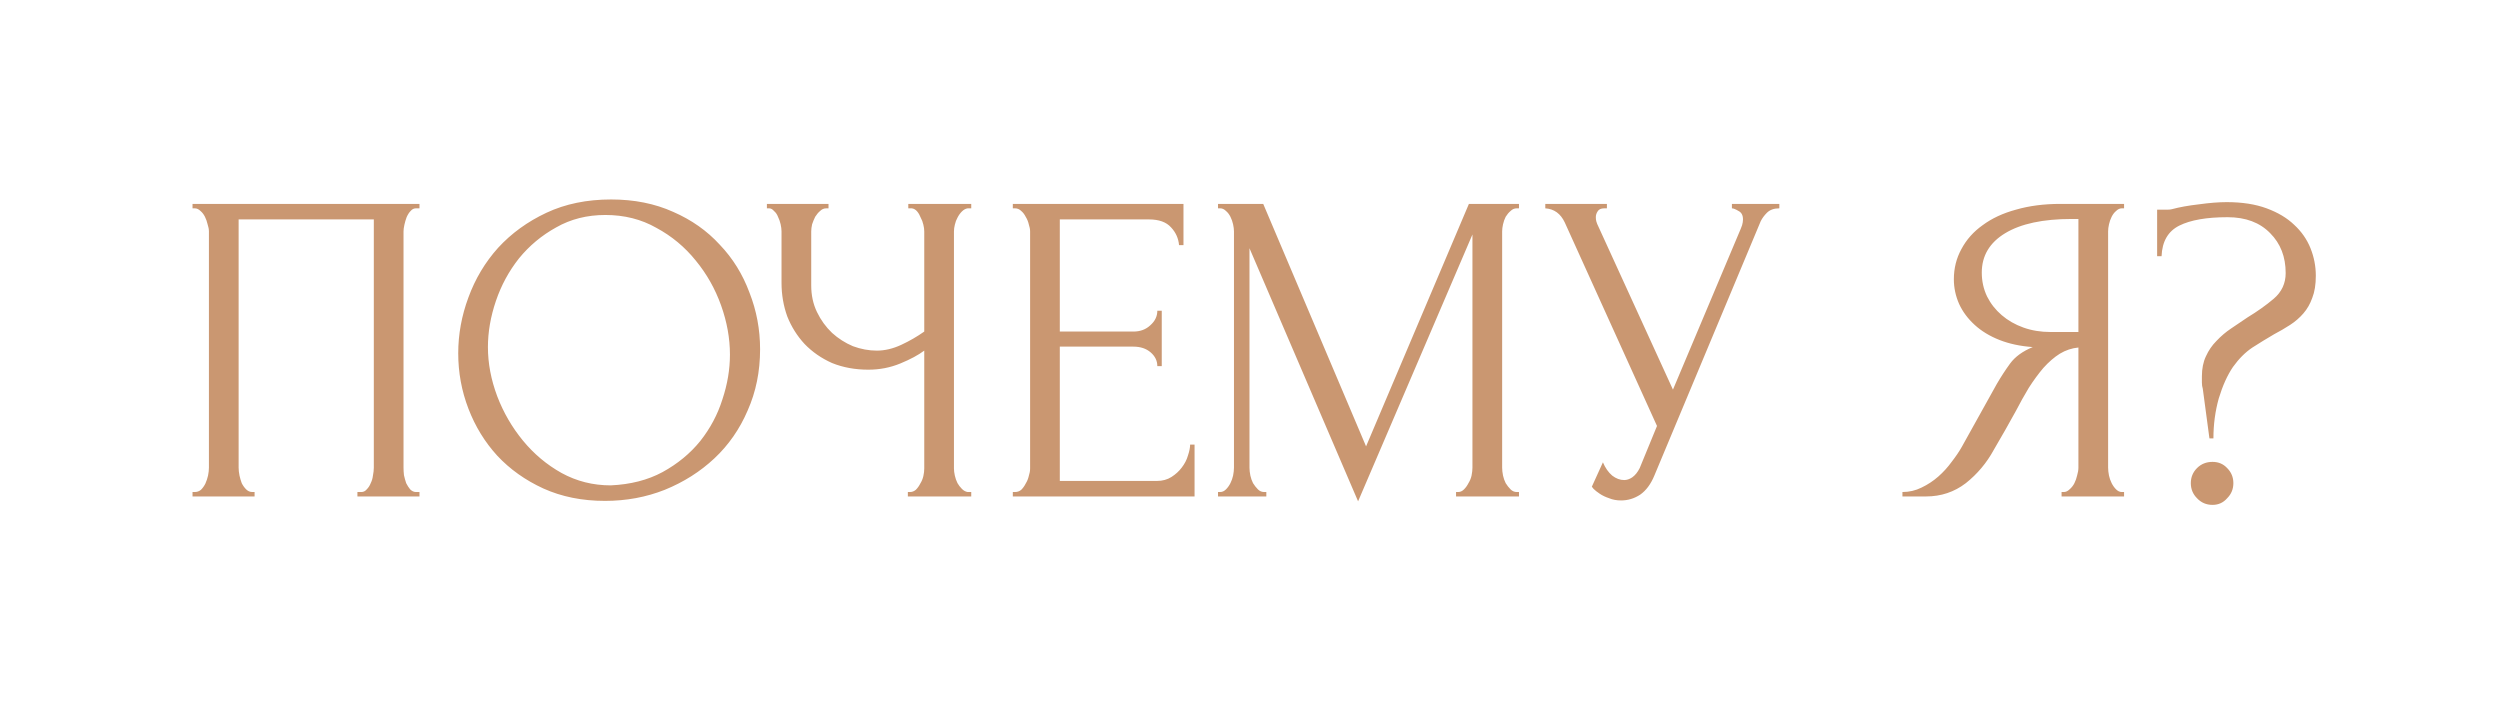 <?xml version="1.0" encoding="UTF-8"?> <svg xmlns="http://www.w3.org/2000/svg" width="282" height="81" viewBox="0 0 282 81" fill="none"><path d="M21.717 55.5H21.967C22.233 55.5 22.467 55.417 22.667 55.25C22.867 55.05 23.034 54.817 23.167 54.55C23.3 54.25 23.4 53.95 23.467 53.65C23.534 53.317 23.567 53.017 23.567 52.75V26.1C23.567 25.867 23.517 25.6 23.417 25.3C23.35 25 23.25 24.717 23.117 24.45C22.983 24.183 22.817 23.967 22.617 23.8C22.417 23.6 22.2 23.5 21.967 23.5H21.717V23H47.317V23.5H46.917C46.684 23.5 46.483 23.6 46.317 23.8C46.15 23.967 46 24.2 45.867 24.5C45.767 24.767 45.684 25.05 45.617 25.35C45.55 25.65 45.517 25.9 45.517 26.1V52.75C45.517 53.017 45.533 53.3 45.567 53.6C45.633 53.9 45.717 54.2 45.817 54.5C45.95 54.767 46.1 55 46.267 55.2C46.467 55.4 46.684 55.5 46.917 55.5H47.317V56H40.317V55.5H40.767C41 55.5 41.2 55.4 41.367 55.2C41.567 55 41.717 54.767 41.817 54.5C41.95 54.233 42.033 53.95 42.067 53.65C42.133 53.317 42.167 53.017 42.167 52.75V24.75H26.917V52.75C26.917 53.017 26.95 53.317 27.017 53.65C27.084 53.95 27.167 54.233 27.267 54.5C27.4 54.767 27.567 55 27.767 55.2C27.967 55.4 28.2 55.5 28.467 55.5H28.717V56H21.717V55.5ZM68.938 22.5C71.538 22.5 73.871 22.967 75.938 23.9C78.005 24.8 79.755 26.033 81.188 27.6C82.655 29.133 83.771 30.933 84.538 33C85.338 35.033 85.738 37.167 85.738 39.4C85.738 41.9 85.271 44.2 84.338 46.3C83.438 48.4 82.188 50.2 80.588 51.7C78.988 53.2 77.121 54.383 74.988 55.25C72.888 56.083 70.638 56.5 68.238 56.5C65.671 56.5 63.355 56.033 61.288 55.1C59.255 54.167 57.521 52.933 56.088 51.4C54.688 49.867 53.605 48.1 52.838 46.1C52.071 44.1 51.688 42.017 51.688 39.85C51.688 37.717 52.071 35.617 52.838 33.55C53.605 31.45 54.721 29.583 56.188 27.95C57.688 26.317 59.505 25 61.638 24C63.771 23 66.205 22.5 68.938 22.5ZM68.888 54.75C71.121 54.65 73.071 54.15 74.738 53.25C76.438 52.317 77.855 51.15 78.988 49.75C80.121 48.317 80.955 46.75 81.488 45.05C82.055 43.35 82.338 41.667 82.338 40C82.338 38.167 82.005 36.317 81.338 34.45C80.671 32.583 79.721 30.9 78.488 29.4C77.255 27.867 75.771 26.633 74.038 25.7C72.338 24.733 70.421 24.25 68.288 24.25C66.221 24.25 64.371 24.717 62.738 25.65C61.105 26.55 59.705 27.717 58.538 29.15C57.405 30.583 56.538 32.183 55.938 33.95C55.338 35.717 55.038 37.45 55.038 39.15C55.038 40.983 55.388 42.833 56.088 44.7C56.788 46.533 57.755 48.2 58.988 49.7C60.221 51.2 61.671 52.417 63.338 53.35C65.038 54.283 66.888 54.75 68.888 54.75ZM102.406 55.5H102.656C102.889 55.5 103.106 55.417 103.306 55.25C103.506 55.05 103.673 54.817 103.806 54.55C103.973 54.283 104.089 54 104.156 53.7C104.223 53.4 104.256 53.117 104.256 52.85V39.55C103.589 40.05 102.689 40.533 101.556 41C100.423 41.467 99.222 41.7 97.956 41.7C96.456 41.7 95.089 41.45 93.856 40.95C92.656 40.417 91.623 39.7 90.756 38.8C89.922 37.9 89.272 36.867 88.806 35.7C88.373 34.5 88.156 33.233 88.156 31.9V26.1C88.156 25.867 88.123 25.6 88.056 25.3C87.989 25 87.889 24.717 87.756 24.45C87.656 24.183 87.506 23.967 87.306 23.8C87.139 23.6 86.956 23.5 86.756 23.5H86.506V23H93.456V23.5H93.206C92.939 23.5 92.706 23.6 92.506 23.8C92.306 23.967 92.123 24.183 91.956 24.45C91.823 24.717 91.706 25 91.606 25.3C91.539 25.6 91.506 25.867 91.506 26.1V32.2C91.506 33.3 91.722 34.3 92.156 35.2C92.589 36.1 93.156 36.883 93.856 37.55C94.556 38.183 95.339 38.683 96.206 39.05C97.106 39.383 98.006 39.55 98.906 39.55C99.806 39.55 100.723 39.333 101.656 38.9C102.589 38.467 103.456 37.967 104.256 37.4V26.1C104.256 25.867 104.223 25.617 104.156 25.35C104.089 25.05 103.989 24.783 103.856 24.55C103.756 24.283 103.623 24.05 103.456 23.85C103.289 23.65 103.089 23.533 102.856 23.5H102.456V23H109.556V23.5H109.156C108.923 23.533 108.706 23.65 108.506 23.85C108.306 24.05 108.139 24.283 108.006 24.55C107.873 24.783 107.773 25.05 107.706 25.35C107.639 25.617 107.606 25.867 107.606 26.1V52.85C107.606 53.083 107.639 53.35 107.706 53.65C107.773 53.95 107.873 54.233 108.006 54.5C108.139 54.733 108.306 54.95 108.506 55.15C108.706 55.35 108.923 55.467 109.156 55.5H109.556V56H102.406V55.5ZM114.246 55.5H114.496C114.763 55.5 114.996 55.417 115.196 55.25C115.396 55.05 115.563 54.817 115.696 54.55C115.863 54.283 115.979 54 116.046 53.7C116.146 53.4 116.196 53.117 116.196 52.85V26.1C116.196 25.867 116.146 25.6 116.046 25.3C115.979 25 115.863 24.717 115.696 24.45C115.563 24.183 115.396 23.967 115.196 23.8C114.996 23.6 114.763 23.5 114.496 23.5H114.246V23H133.496V27.65H132.996C132.929 26.883 132.629 26.217 132.096 25.65C131.563 25.05 130.729 24.75 129.596 24.75H119.546V37.4H127.846C128.613 37.4 129.246 37.167 129.746 36.7C130.279 36.233 130.546 35.683 130.546 35.05H131.046V41.3H130.546C130.546 40.7 130.296 40.183 129.796 39.75C129.296 39.317 128.646 39.1 127.846 39.1H119.546V54.25H130.496C131.129 54.25 131.679 54.1 132.146 53.8C132.613 53.5 132.996 53.15 133.296 52.75C133.629 52.317 133.863 51.867 133.996 51.4C134.163 50.9 134.246 50.483 134.246 50.15H134.746V56H114.246V55.5ZM164.242 55.5H164.492C164.725 55.5 164.942 55.4 165.142 55.2C165.342 55 165.508 54.767 165.642 54.5C165.808 54.233 165.925 53.95 165.992 53.65C166.058 53.317 166.092 53.017 166.092 52.75V26.45L153.192 56.55L140.942 28V52.75C140.942 53.017 140.975 53.317 141.042 53.65C141.108 53.95 141.208 54.233 141.342 54.5C141.508 54.767 141.692 55 141.892 55.2C142.092 55.4 142.325 55.5 142.592 55.5H142.842V56H137.392V55.5H137.642C137.875 55.5 138.092 55.4 138.292 55.2C138.492 55 138.658 54.767 138.792 54.5C138.925 54.233 139.025 53.95 139.092 53.65C139.158 53.317 139.192 53.017 139.192 52.75V26.1C139.192 25.867 139.158 25.6 139.092 25.3C139.025 25 138.925 24.717 138.792 24.45C138.658 24.183 138.492 23.967 138.292 23.8C138.092 23.6 137.875 23.5 137.642 23.5H137.392V23H142.492L154.092 50.35L165.692 23H171.342V23.5H171.092C170.825 23.5 170.592 23.6 170.392 23.8C170.192 23.967 170.008 24.183 169.842 24.45C169.708 24.717 169.608 25 169.542 25.3C169.475 25.6 169.442 25.867 169.442 26.1V52.75C169.442 53.017 169.475 53.317 169.542 53.65C169.608 53.95 169.708 54.233 169.842 54.5C170.008 54.767 170.192 55 170.392 55.2C170.592 55.4 170.825 55.5 171.092 55.5H171.342V56H164.242V55.5ZM174.309 23H181.259V23.5H180.959C180.592 23.5 180.342 23.617 180.209 23.85C180.076 24.05 180.009 24.267 180.009 24.5C180.009 24.667 180.026 24.817 180.059 24.95C180.092 25.083 180.126 25.183 180.159 25.25L188.709 43.95L196.359 25.8C196.392 25.733 196.442 25.6 196.509 25.4C196.576 25.167 196.609 24.95 196.609 24.75C196.609 24.283 196.442 23.967 196.109 23.8C195.776 23.6 195.526 23.5 195.359 23.5V23H200.709V23.5C200.109 23.5 199.642 23.667 199.309 24C199.009 24.3 198.776 24.617 198.609 24.95L186.609 53.65C186.209 54.617 185.676 55.333 185.009 55.8C184.342 56.233 183.626 56.45 182.859 56.45C182.359 56.45 181.909 56.367 181.509 56.2C181.109 56.067 180.759 55.9 180.459 55.7C180.159 55.5 179.926 55.317 179.759 55.15C179.626 54.983 179.559 54.9 179.559 54.9L180.809 52.15C181.076 52.783 181.426 53.283 181.859 53.65C182.292 53.983 182.742 54.15 183.209 54.15C183.509 54.15 183.809 54.05 184.109 53.85C184.442 53.617 184.726 53.267 184.959 52.8L186.909 48.05L176.509 25.1C176.042 24.1 175.309 23.567 174.309 23.5V23ZM232.545 55.5H232.795C233.028 55.5 233.245 55.4 233.445 55.2C233.678 55 233.861 54.767 233.995 54.5C234.128 54.233 234.228 53.95 234.295 53.65C234.395 53.317 234.445 53.017 234.445 52.75V39.2C233.711 39.267 233.011 39.5 232.345 39.9C231.711 40.3 231.095 40.833 230.495 41.5C229.928 42.167 229.378 42.917 228.845 43.75C228.345 44.583 227.861 45.45 227.395 46.35C227.028 47.017 226.628 47.733 226.195 48.5C225.761 49.233 225.328 49.983 224.895 50.75C224.095 52.217 223.045 53.467 221.745 54.5C220.445 55.5 218.945 56 217.245 56H214.595V55.5C215.361 55.5 216.078 55.333 216.745 55C217.445 54.667 218.078 54.25 218.645 53.75C219.211 53.25 219.711 52.7 220.145 52.1C220.611 51.5 220.995 50.933 221.295 50.4L225.245 43.3C225.711 42.5 226.211 41.733 226.745 41C227.311 40.233 228.161 39.617 229.295 39.15C227.895 39.05 226.645 38.783 225.545 38.35C224.445 37.917 223.511 37.35 222.745 36.65C221.978 35.95 221.395 35.167 220.995 34.3C220.595 33.4 220.395 32.467 220.395 31.5C220.395 30.267 220.678 29.133 221.245 28.1C221.811 27.033 222.611 26.133 223.645 25.4C224.678 24.633 225.928 24.05 227.395 23.65C228.895 23.217 230.561 23 232.395 23H239.595V23.5H239.345C239.111 23.5 238.895 23.6 238.695 23.8C238.495 23.967 238.328 24.183 238.195 24.45C238.061 24.717 237.961 25 237.895 25.3C237.828 25.6 237.795 25.867 237.795 26.1V52.75C237.795 53.017 237.828 53.317 237.895 53.65C237.961 53.95 238.061 54.233 238.195 54.5C238.328 54.767 238.495 55 238.695 55.2C238.895 55.4 239.111 55.5 239.345 55.5H239.595V56H232.545V55.5ZM223.545 30.75C223.545 31.717 223.745 32.617 224.145 33.45C224.545 34.25 225.095 34.95 225.795 35.55C226.495 36.15 227.311 36.617 228.245 36.95C229.178 37.283 230.195 37.45 231.295 37.45H234.445V24.7H233.695C230.461 24.7 227.961 25.233 226.195 26.3C224.428 27.367 223.545 28.85 223.545 30.75ZM261.224 31.1C261.224 32.1 261.091 32.933 260.824 33.6C260.591 34.267 260.258 34.85 259.824 35.35C259.391 35.85 258.891 36.283 258.324 36.65C257.758 37.017 257.158 37.367 256.524 37.7C255.724 38.167 254.908 38.667 254.074 39.2C253.274 39.733 252.541 40.467 251.874 41.4C251.241 42.333 250.708 43.517 250.274 44.95C249.874 46.383 249.674 47.883 249.674 49.45H249.224L248.474 43.85C248.408 43.65 248.374 43.417 248.374 43.15C248.374 42.883 248.374 42.65 248.374 42.45C248.374 41.583 248.524 40.833 248.824 40.2C249.124 39.533 249.524 38.95 250.024 38.45C250.524 37.917 251.074 37.45 251.674 37.05C252.308 36.617 252.924 36.2 253.524 35.8C254.624 35.133 255.608 34.433 256.474 33.7C257.374 32.933 257.824 31.967 257.824 30.8C257.824 28.967 257.241 27.467 256.074 26.3C254.908 25.1 253.308 24.5 251.274 24.5C248.908 24.5 247.091 24.817 245.824 25.45C244.558 26.083 243.891 27.233 243.824 28.9H243.324V23.65H244.524C244.691 23.65 244.841 23.633 244.974 23.6C245.841 23.367 246.858 23.183 248.024 23.05C249.224 22.883 250.274 22.8 251.174 22.8C252.908 22.8 254.408 23.033 255.674 23.5C256.941 23.967 257.974 24.583 258.774 25.35C259.608 26.117 260.224 27 260.624 28C261.024 29 261.224 30.033 261.224 31.1ZM251.924 54.5C251.924 55.167 251.691 55.733 251.224 56.2C250.791 56.7 250.241 56.95 249.574 56.95C248.874 56.95 248.291 56.7 247.824 56.2C247.358 55.733 247.124 55.167 247.124 54.5C247.124 53.833 247.358 53.267 247.824 52.8C248.291 52.333 248.874 52.1 249.574 52.1C250.241 52.1 250.791 52.333 251.224 52.8C251.691 53.267 251.924 53.833 251.924 54.5Z" fill="#CA9771"></path></svg> 